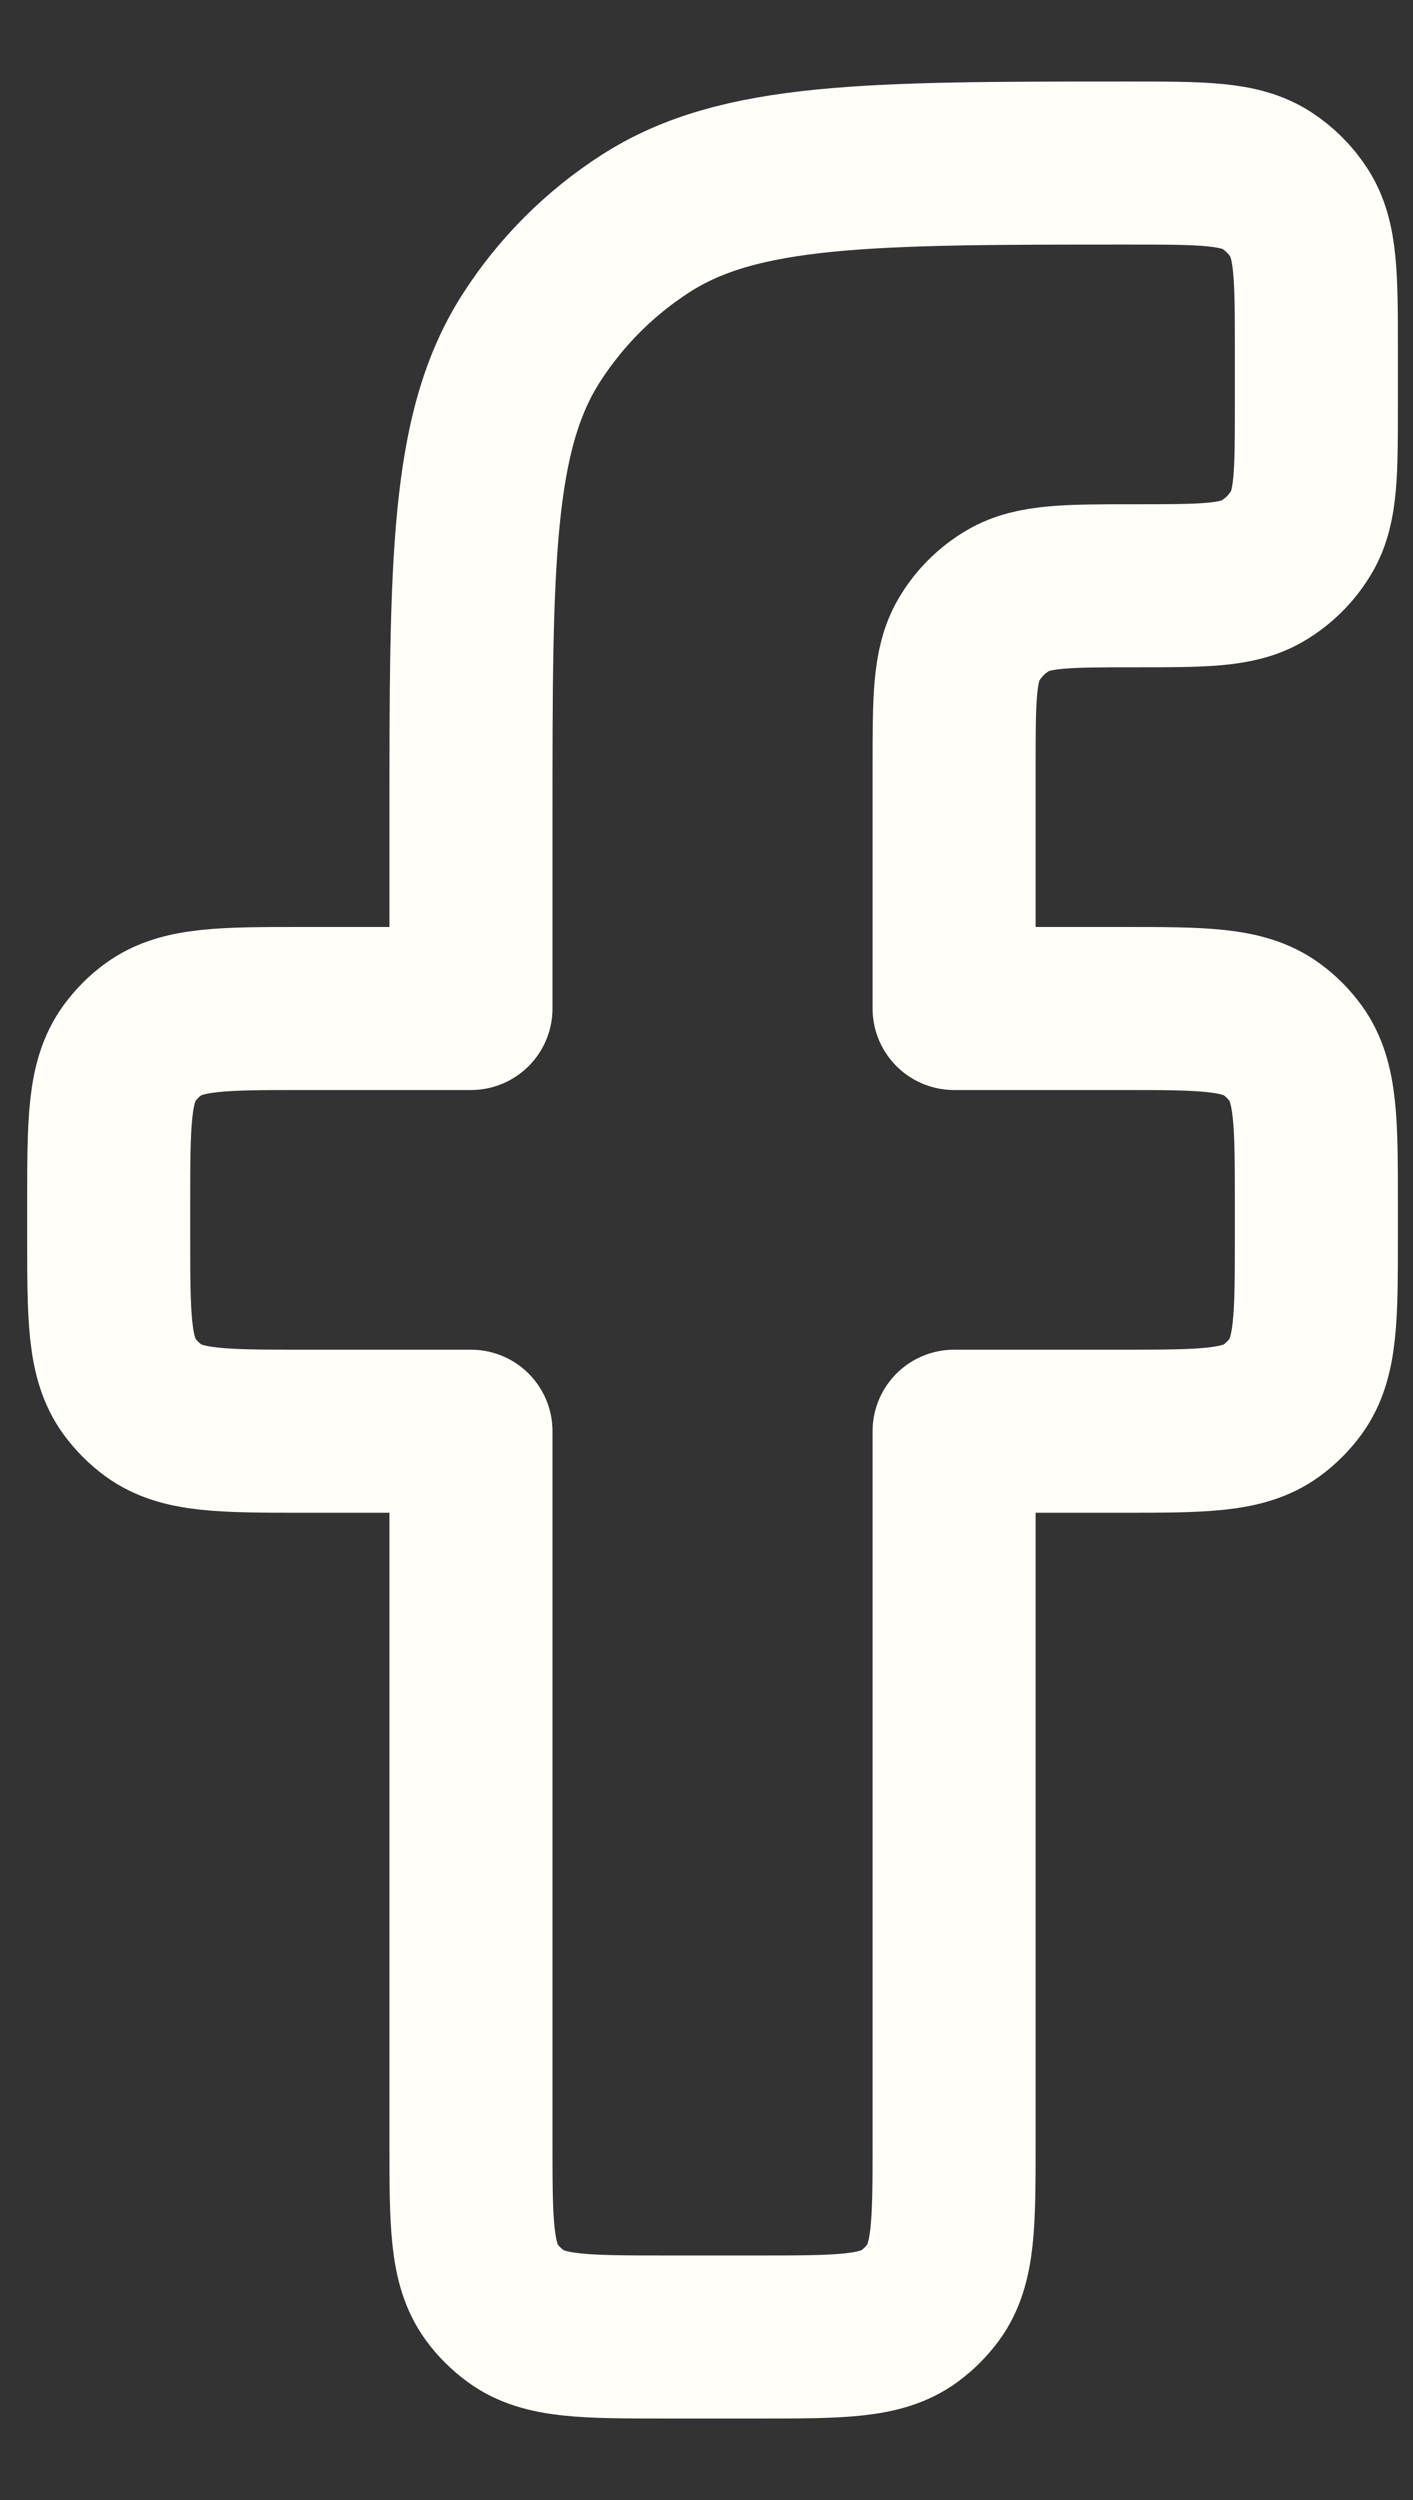 <svg width="13" height="23" viewBox="0 0 13 23" fill="none" xmlns="http://www.w3.org/2000/svg">
<rect x="0" y="0" width="13" height="23" fill="#333333" stroke="none"/>
<path d="M6.133 21.5H6.978C7.728 21.5 8.103 21.5 8.366 21.309C8.45 21.247 8.525 21.173 8.587 21.088C8.778 20.825 8.778 20.45 8.778 19.7V13.167H10.311C11.061 13.167 11.436 13.167 11.699 12.976C11.784 12.914 11.858 12.839 11.92 12.755C12.111 12.492 12.111 12.117 12.111 11.367V11.078C12.111 10.328 12.111 9.953 11.92 9.69C11.858 9.605 11.784 9.53 11.699 9.469C11.436 9.278 11.061 9.278 10.311 9.278H8.778V7.056C8.778 6.432 8.778 6.121 8.912 5.889C9 5.737 9.126 5.611 9.278 5.523C9.51 5.389 9.821 5.389 10.444 5.389C11.068 5.389 11.379 5.389 11.611 5.255C11.763 5.167 11.889 5.041 11.977 4.889C12.111 4.657 12.111 4.345 12.111 3.722V3.228C12.111 2.547 12.111 2.206 11.952 1.959C11.875 1.839 11.773 1.737 11.652 1.659C11.405 1.5 11.064 1.5 10.383 1.5C7.997 1.5 6.804 1.5 5.939 2.057C5.518 2.328 5.161 2.685 4.891 3.105C4.333 3.971 4.333 5.164 4.333 7.549V9.278H2.8C2.05 9.278 1.675 9.278 1.412 9.469C1.327 9.53 1.253 9.605 1.191 9.69C1 9.953 1 10.328 1 11.078V11.367C1 12.117 1 12.492 1.191 12.755C1.253 12.839 1.327 12.914 1.412 12.976C1.675 13.167 2.05 13.167 2.8 13.167H4.333V19.7C4.333 20.45 4.333 20.825 4.524 21.088C4.586 21.173 4.661 21.247 4.746 21.309C5.008 21.5 5.383 21.5 6.133 21.5Z" stroke="#FFFEF9" stroke-width="1.5" stroke-linejoin="round"/>
</svg>
